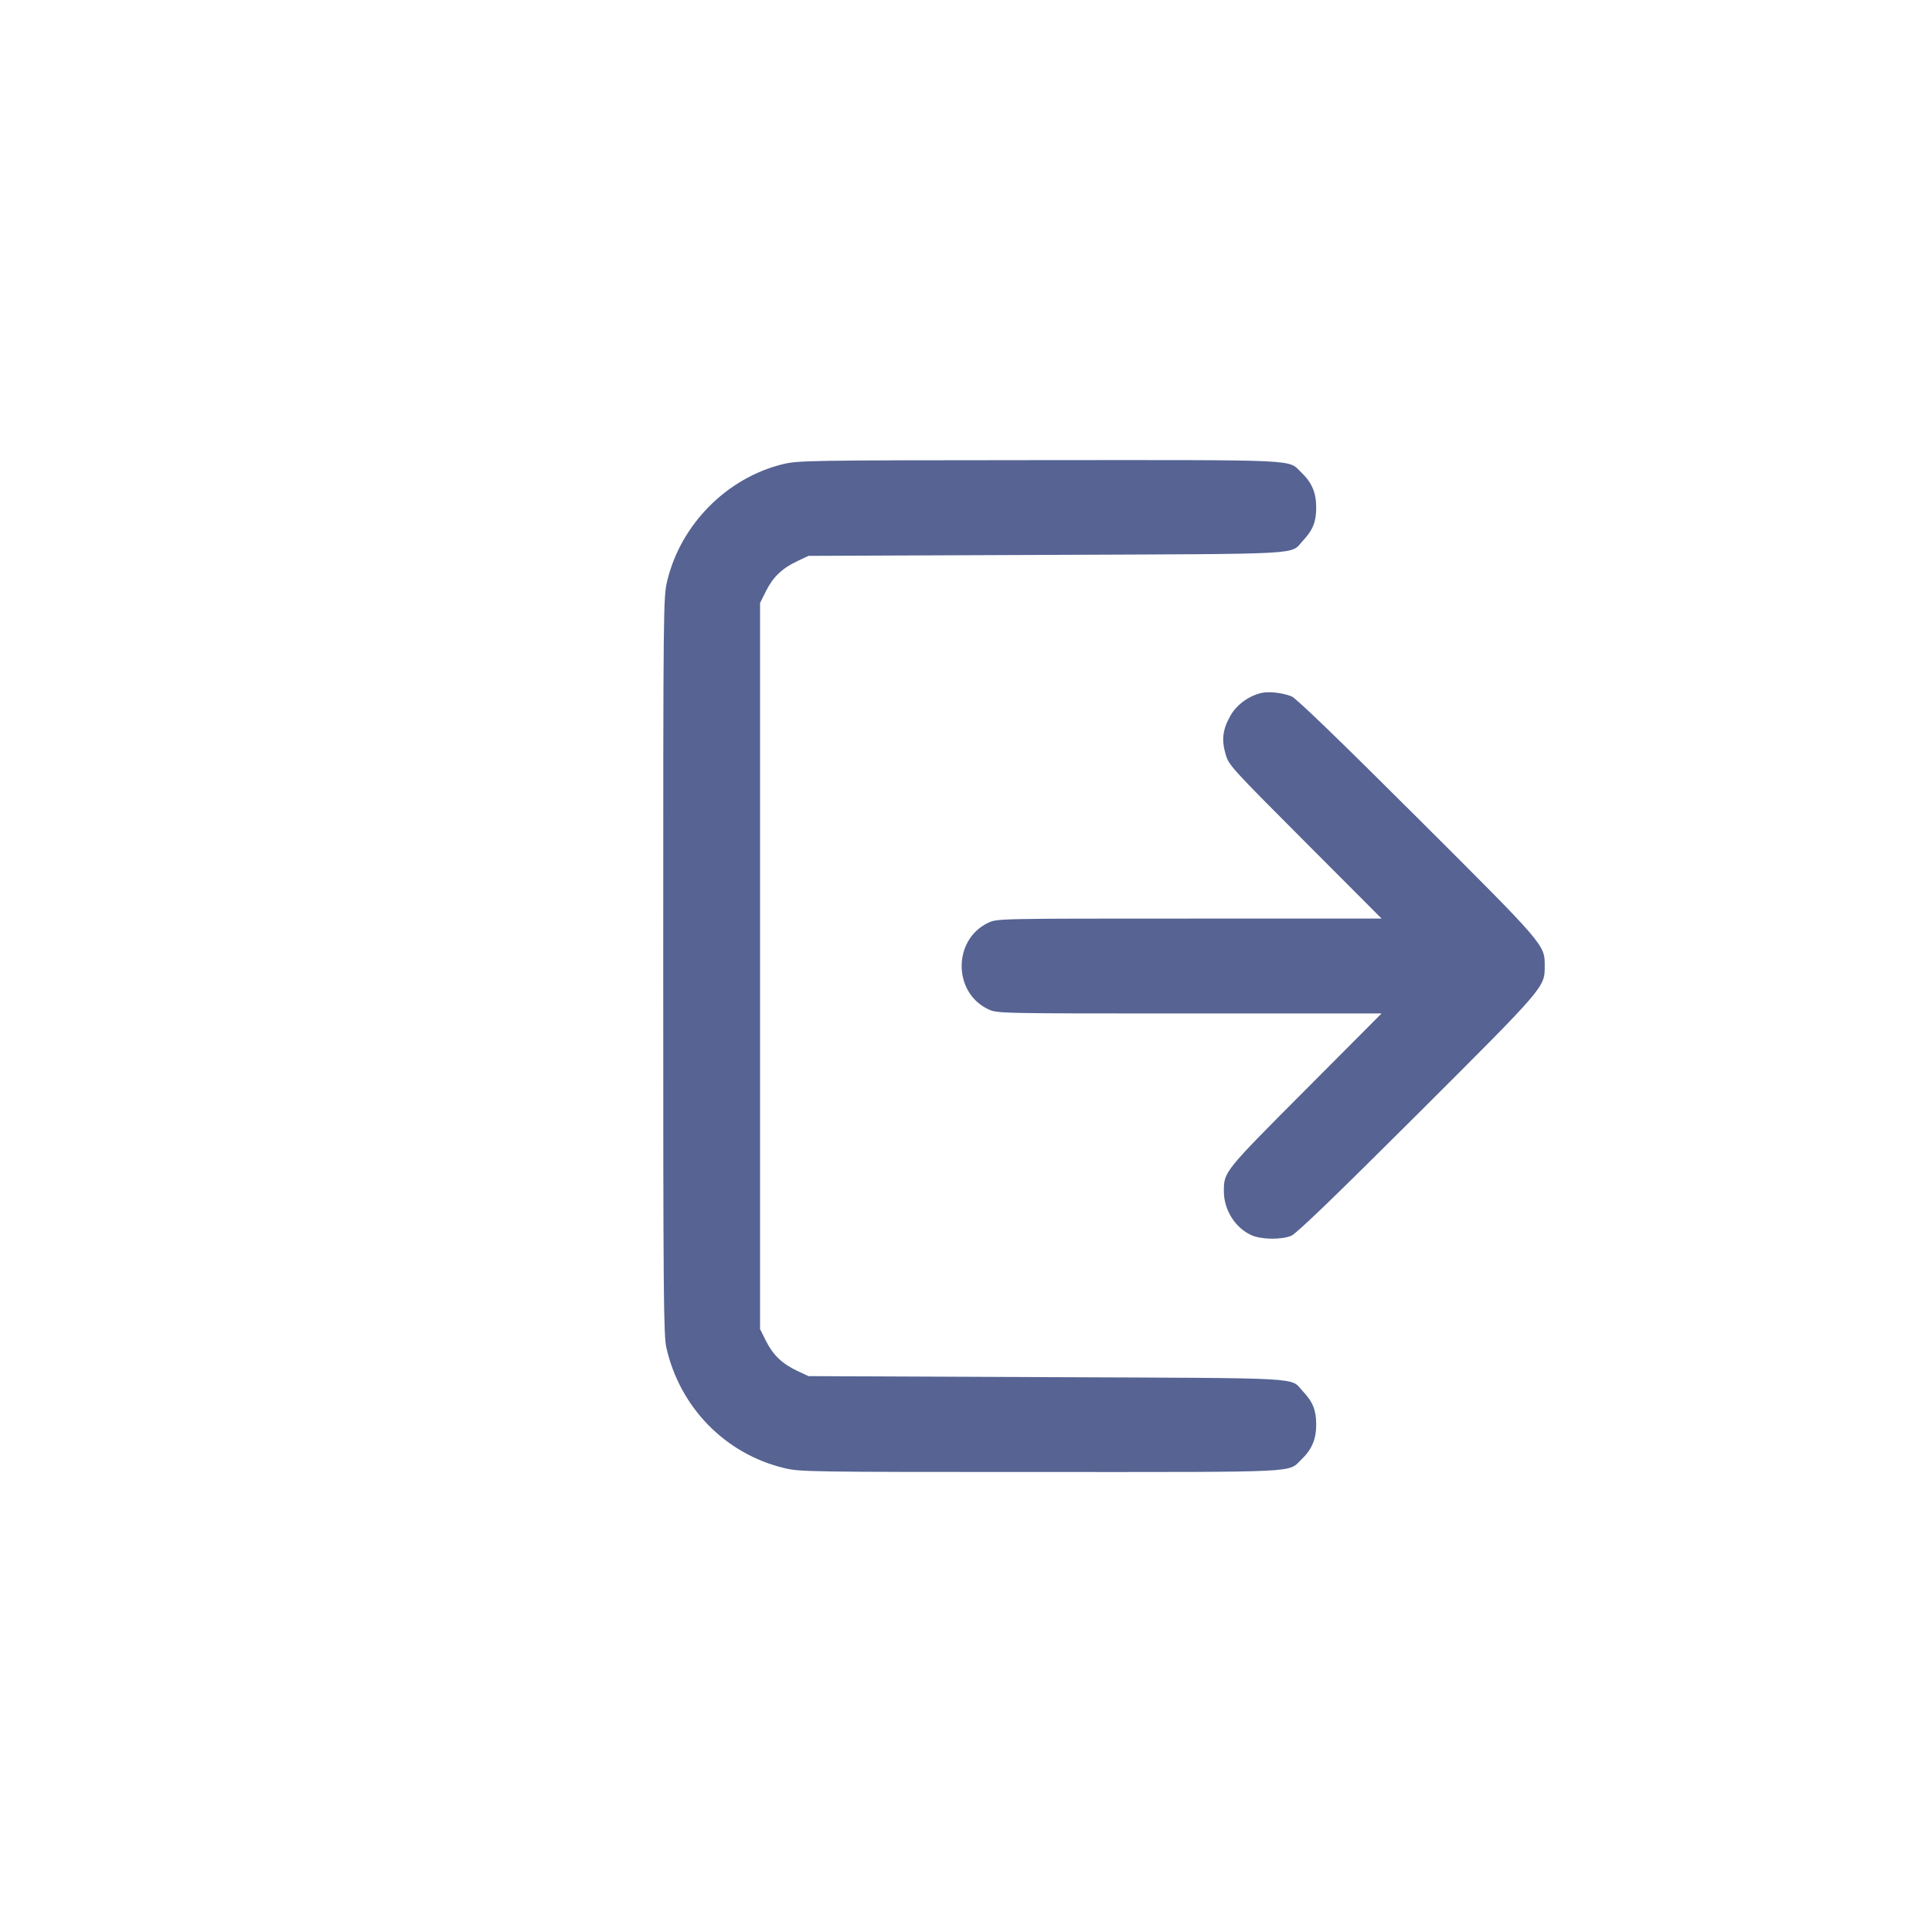 <svg width="42" height="42" viewBox="0 0 42 42" fill="none" xmlns="http://www.w3.org/2000/svg">
<g clip-path="url(#clip0_22_1485)">
<path fill-rule="evenodd" clip-rule="evenodd" d="M17.017 10.091C15.802 10.388 14.799 11.4 14.505 12.627C14.42 12.98 14.418 13.123 14.418 20.992C14.418 28.195 14.425 29.027 14.487 29.301C14.783 30.601 15.77 31.608 17.05 31.915C17.392 31.997 17.574 32 22.615 32C28.367 32 27.988 32.018 28.29 31.73C28.519 31.509 28.613 31.289 28.613 30.969C28.613 30.657 28.541 30.476 28.324 30.246C28.032 29.936 28.499 29.962 22.754 29.938L17.576 29.916L17.338 29.805C17.005 29.648 16.807 29.46 16.654 29.155L16.523 28.893V21V13.108L16.654 12.846C16.807 12.541 17.005 12.352 17.338 12.196L17.576 12.084L22.754 12.063C28.499 12.039 28.032 12.065 28.324 11.755C28.541 11.524 28.613 11.343 28.613 11.032C28.613 10.711 28.519 10.491 28.29 10.271C27.988 9.982 28.37 10 22.594 10.003C17.552 10.006 17.349 10.01 17.017 10.091ZM27.409 15.067C27.137 15.135 26.883 15.323 26.75 15.556C26.581 15.854 26.552 16.074 26.641 16.388C26.712 16.634 26.743 16.669 28.374 18.304L30.035 19.969H25.857C21.687 19.969 21.678 19.969 21.484 20.06C20.713 20.423 20.713 21.578 21.484 21.94C21.678 22.031 21.687 22.032 25.856 22.032H30.034L28.376 23.697C26.603 25.476 26.606 25.473 26.606 25.899C26.606 26.301 26.849 26.689 27.201 26.85C27.416 26.948 27.853 26.955 28.072 26.864C28.183 26.818 29.024 26.008 30.804 24.232C33.601 21.441 33.581 21.465 33.581 21C33.581 20.535 33.601 20.559 30.804 17.769C29.118 16.087 28.18 15.182 28.082 15.141C27.882 15.059 27.577 15.025 27.409 15.067Z" fill="#566393"/>
</g>
<defs>
<clipPath id="clip0_22_1485">
<rect width="22" height="22" fill="white" transform="translate(13 10)"/>
</clipPath>
</defs>
</svg>
